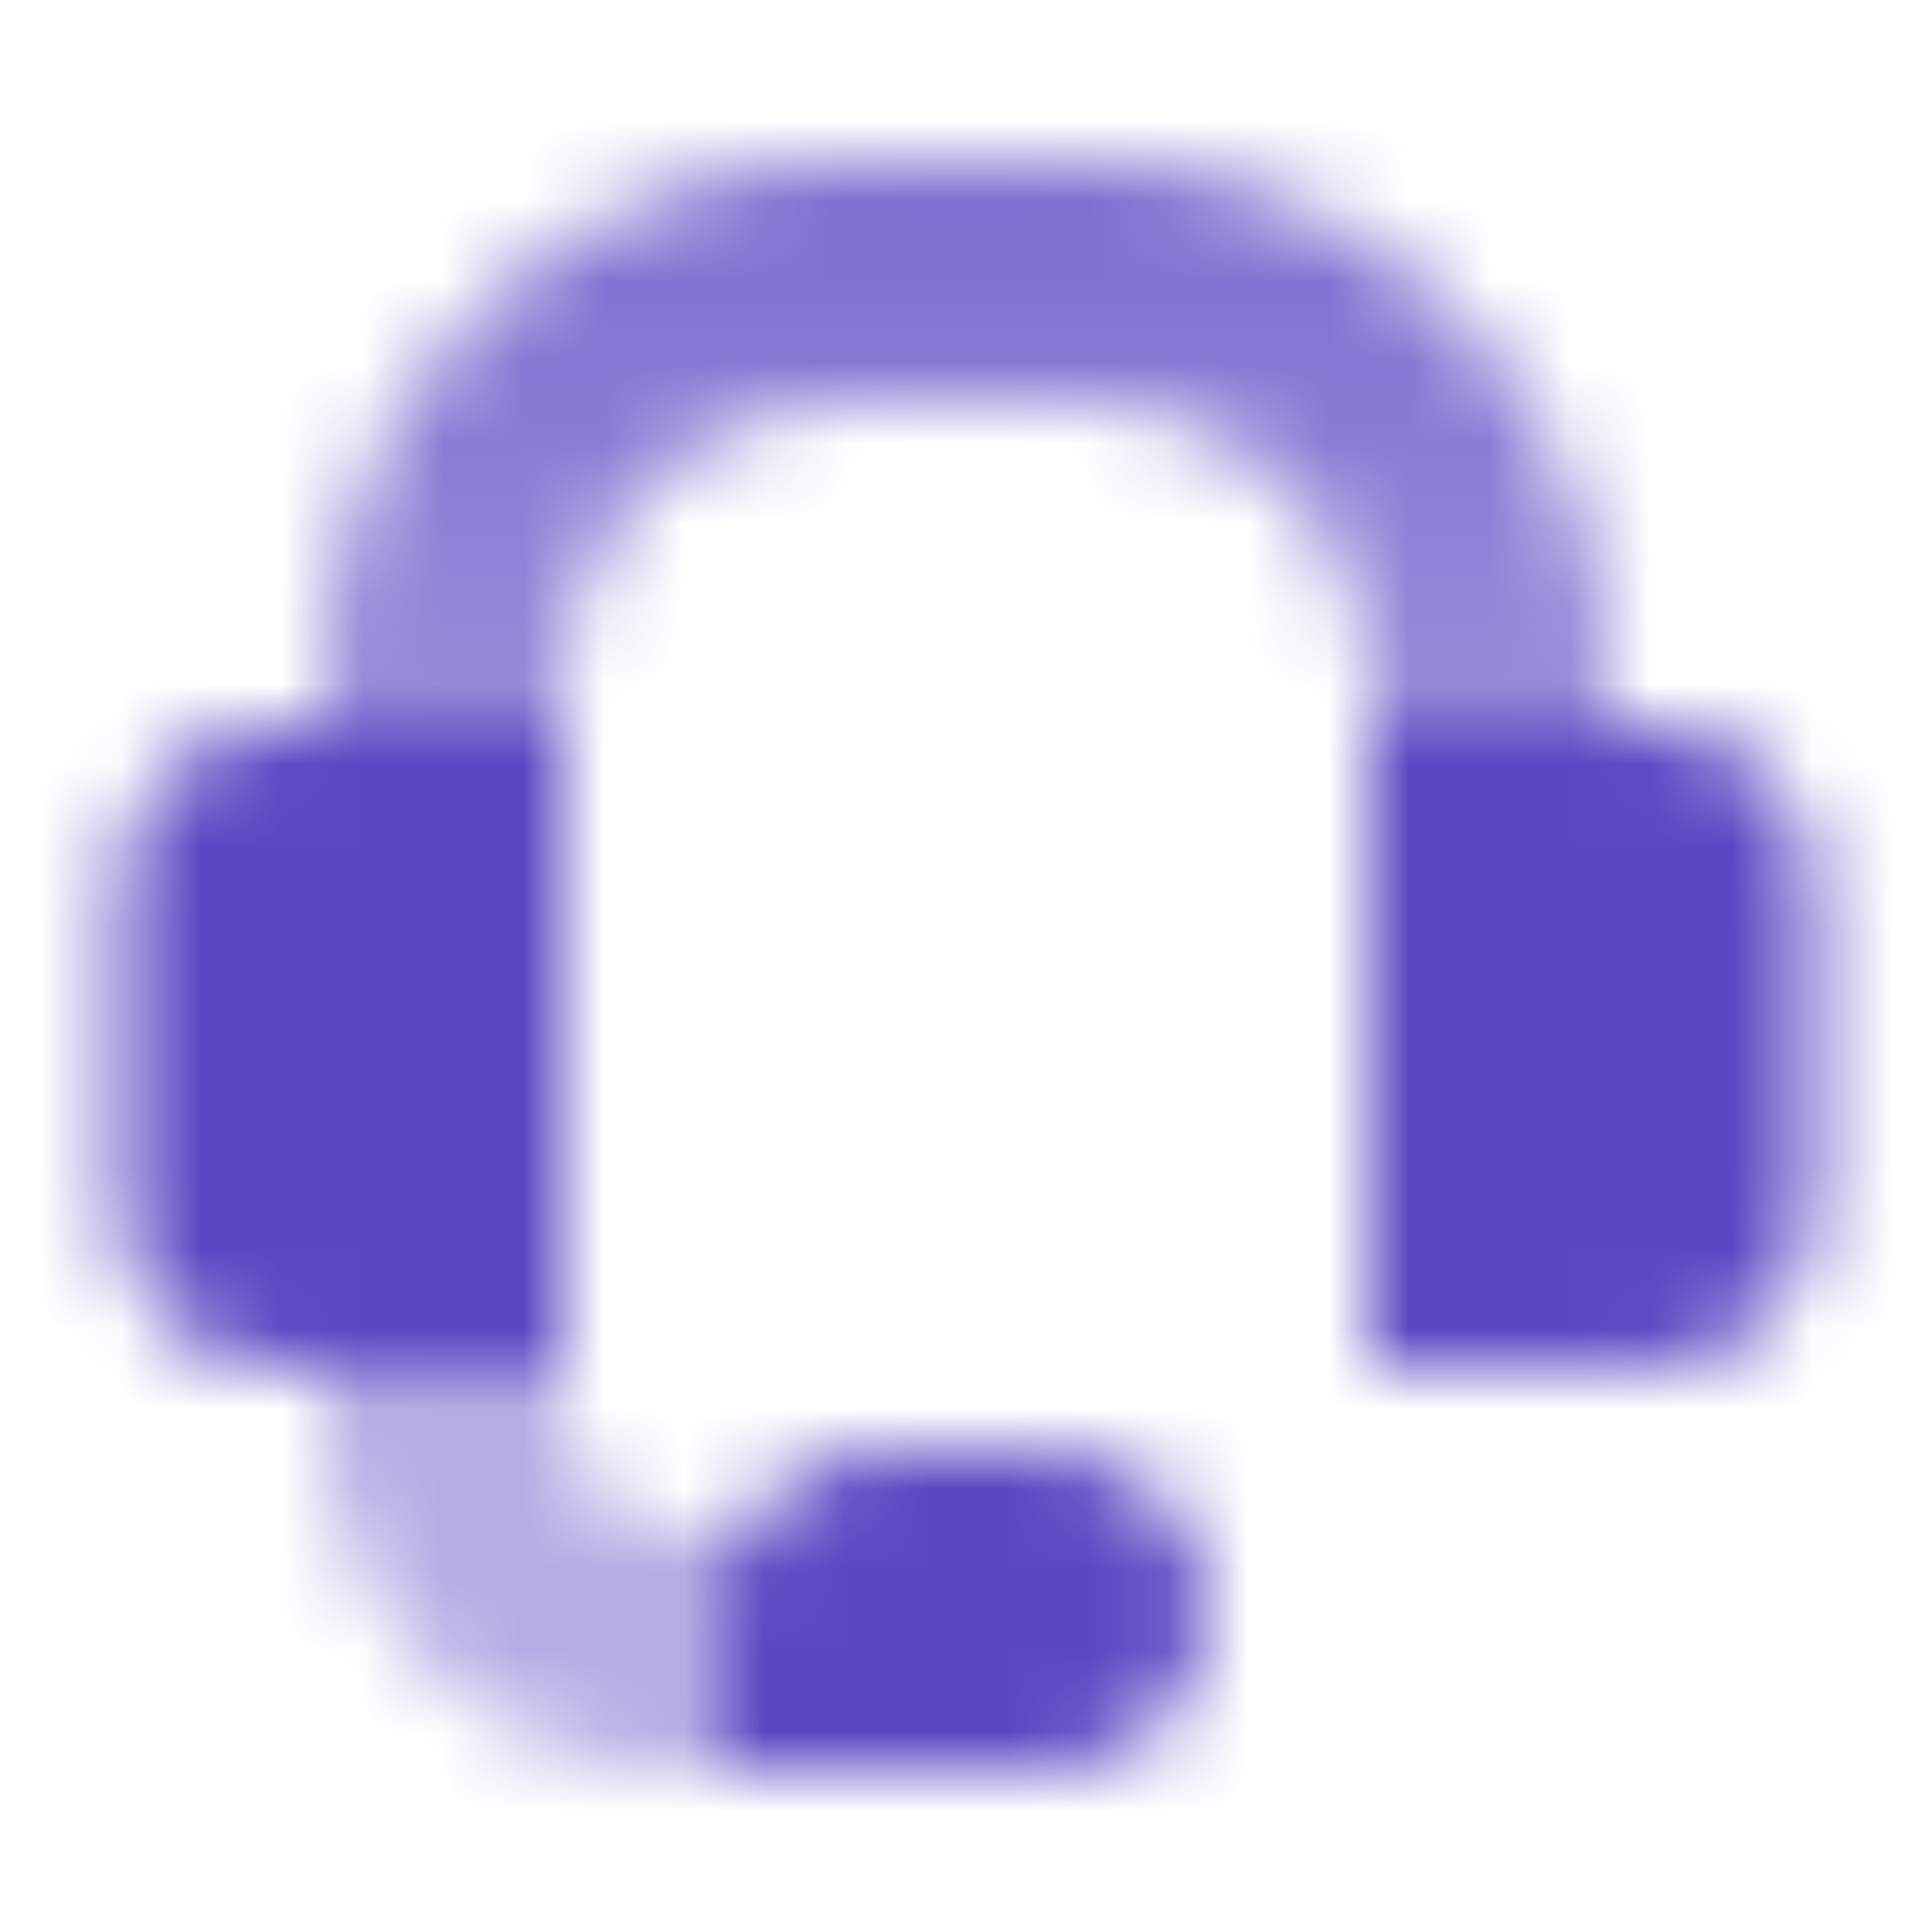 <svg width="24" height="24" viewBox="0 0 24 24" fill="none" xmlns="http://www.w3.org/2000/svg">
<mask id="mask0_5452_32134" style="mask-type:alpha" maskUnits="userSpaceOnUse" x="1" y="2" width="22" height="20">
<path d="M17 9H20.5C21.605 9 22.5 9.895 22.5 11V15C22.5 16.105 21.605 17 20.5 17H17V9Z" fill="black"/>
<path d="M7 9H3.5C2.395 9 1.5 9.895 1.5 11V15C1.5 16.105 2.395 17 3.5 17H7V9Z" fill="black"/>
<path fill-rule="evenodd" clip-rule="evenodd" d="M7 8.5C7 6.567 8.567 5 10.5 5H13.5C15.433 5 17 6.567 17 8.5V11H20V8.5C20 4.91 17.09 2 13.5 2H10.5C6.91 2 4 4.91 4 8.5V11H7V8.5Z" fill="url(#paint0_linear_5452_32134)"/>
<path d="M8.5 19C7.672 19 7 18.328 7 17.5V11.5H4V17.5C4 19.985 6.015 22 8.5 22H12V19H8.5Z" fill="black" fill-opacity="0.45"/>
<path d="M9 20C9 18.895 9.895 18 11 18H13C14.105 18 15 18.895 15 20C15 21.105 14.105 22 13 22H9V20Z" fill="black"/>
</mask>
<g mask="url(#mask0_5452_32134)">
<path d="M0 0H24V24H0V0Z" fill="#5848C3"/>
</g>
<defs>
<linearGradient id="paint0_linear_5452_32134" x1="12.5" y1="2" x2="12.5" y2="10" gradientUnits="userSpaceOnUse">
<stop stop-opacity="0.8"/>
<stop offset="1" stop-opacity="0.6"/>
</linearGradient>
</defs>
</svg>
